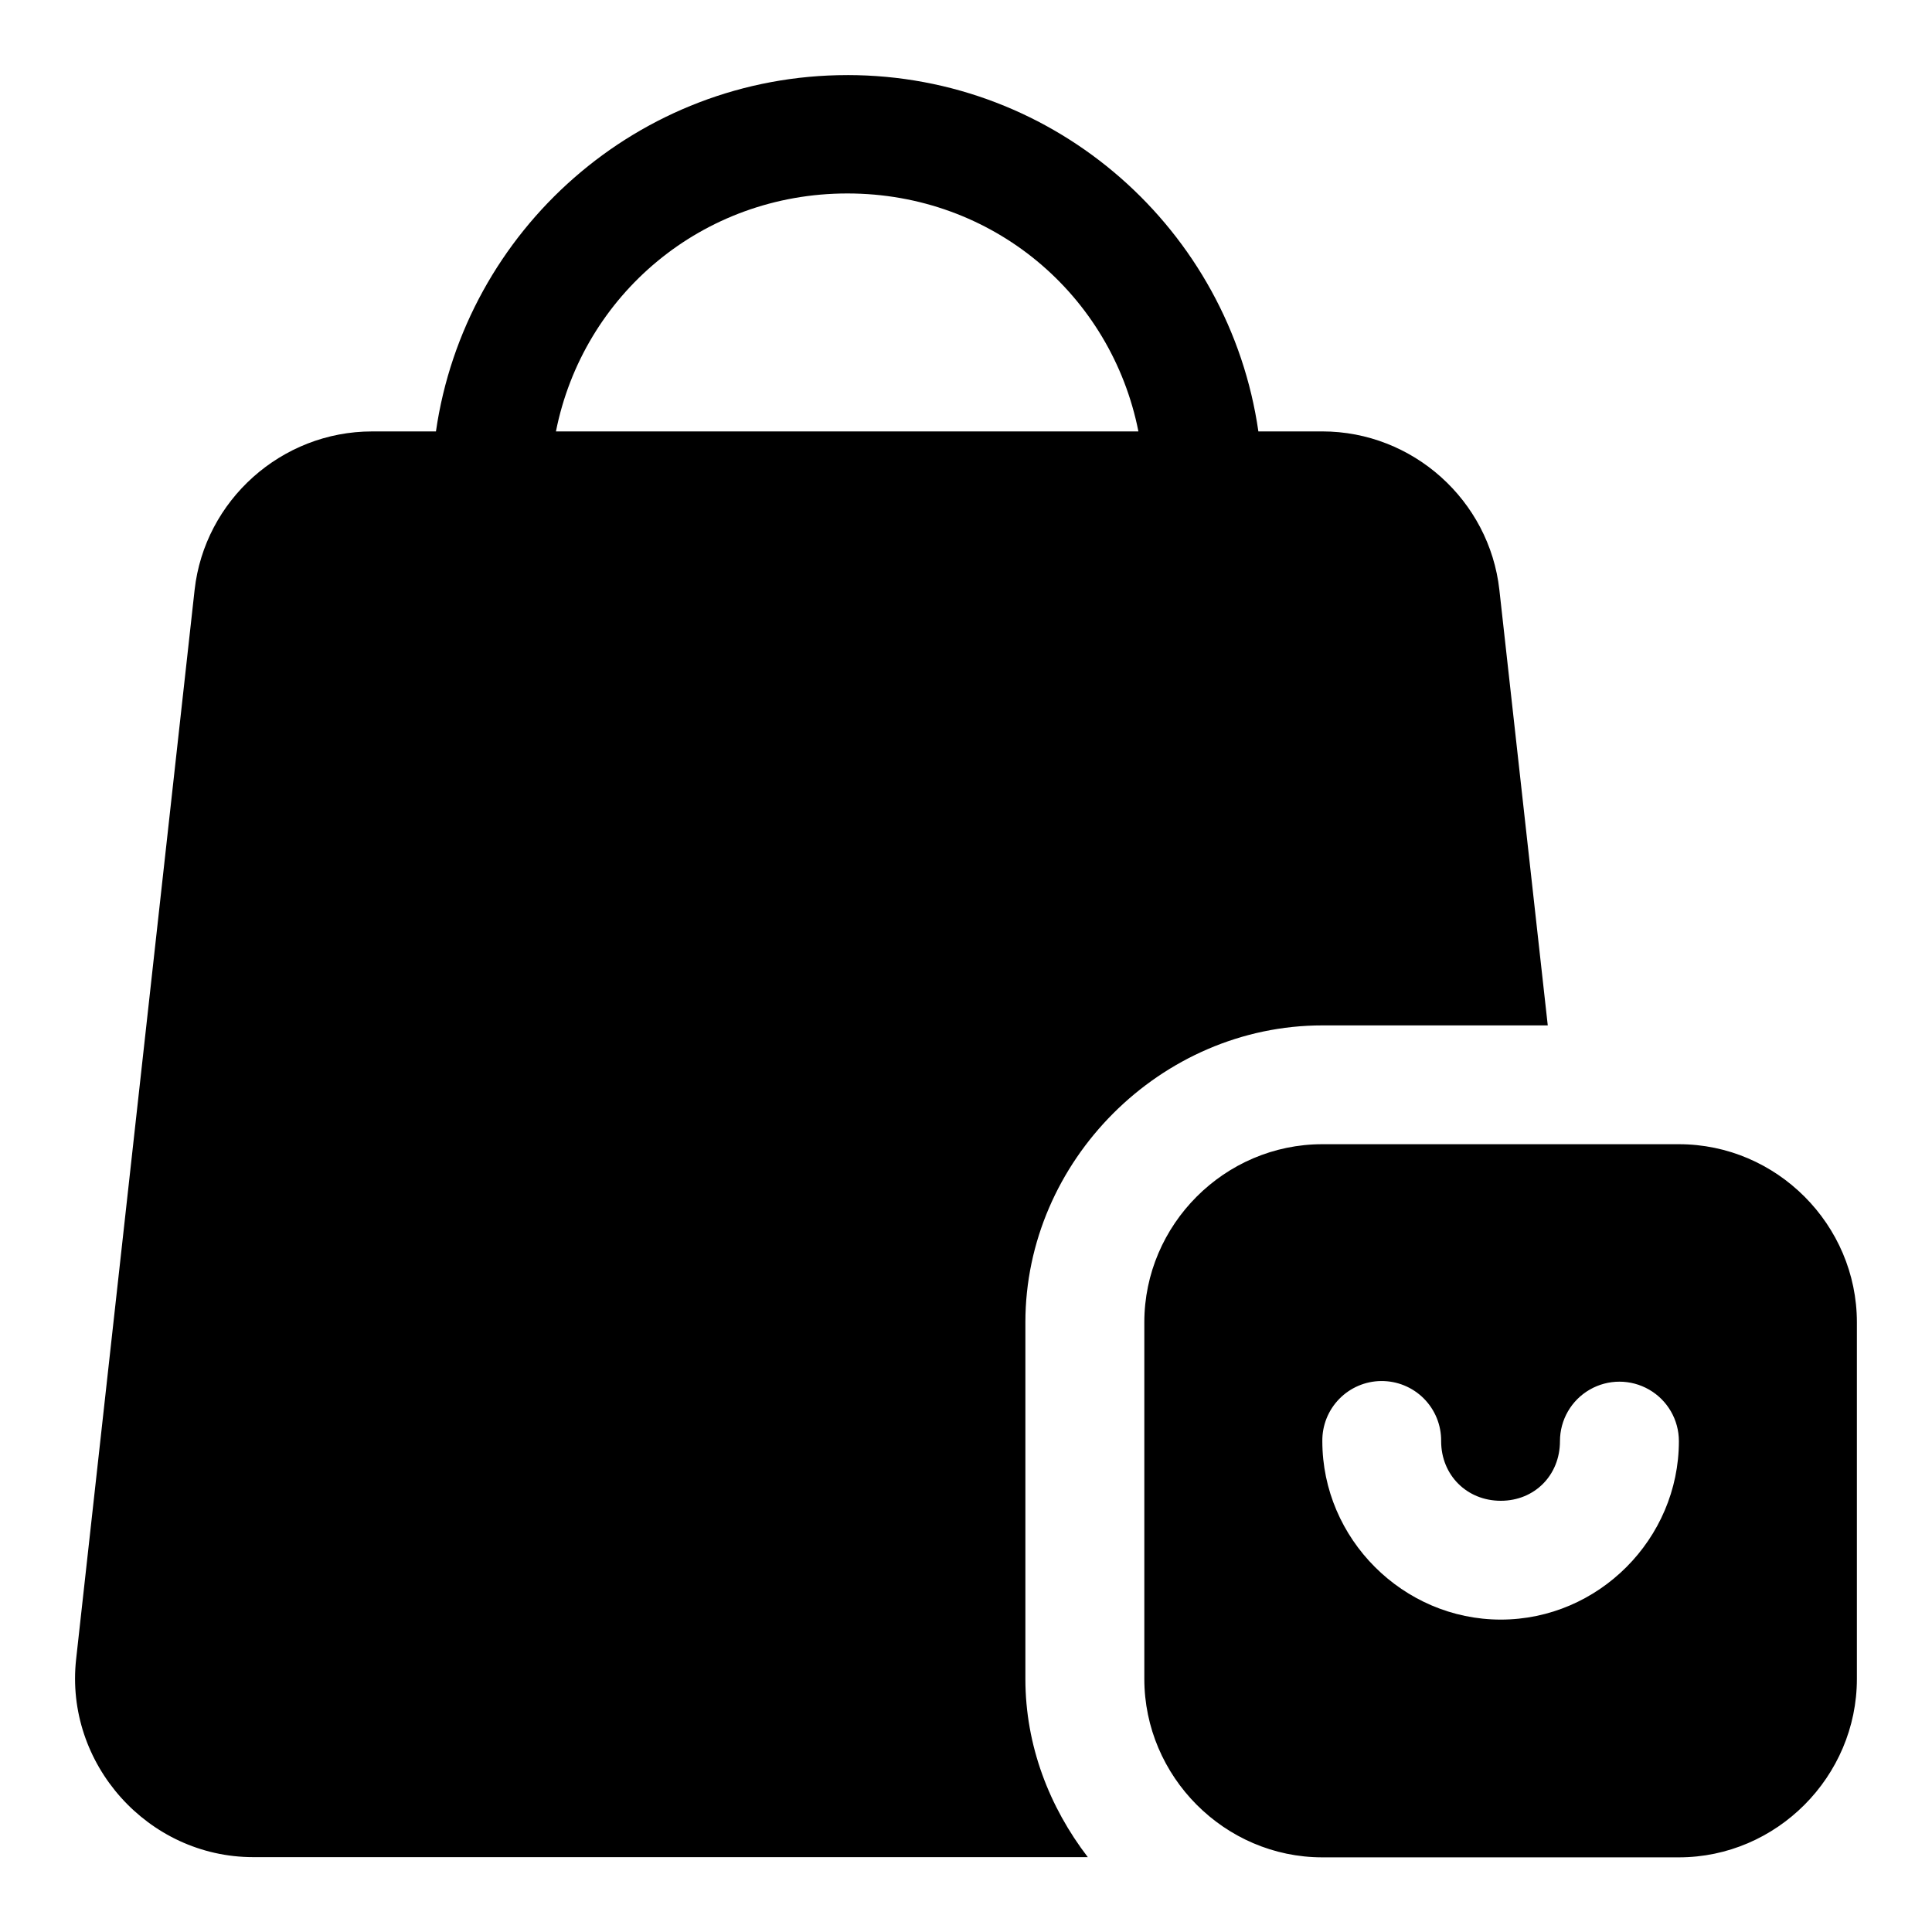 <?xml version="1.0" encoding="UTF-8"?>
<!-- Uploaded to: SVG Repo, www.svgrepo.com, Generator: SVG Repo Mixer Tools -->
<svg fill="#000000" width="800px" height="800px" version="1.1" viewBox="144 144 512 512" xmlns="http://www.w3.org/2000/svg">
 <path d="m368.57 163.9c-55.426 0-101.35 41.109-109.04 94.434h-16.941c-23.934 0-44.375 18.199-47.02 42.035l-31.395 283.33c-3.07 27.707 19.02 52.461 46.926 52.461h221.18c-10.191-13.273-16.543-29.57-16.543-47.234v-94.492c0-42.797 35.895-78.691 78.691-78.691h59.746l-12.824-115.41c-2.641-23.777-22.984-42.004-46.922-42.004h-16.945c-7.668-53.324-53.488-94.434-108.92-94.434zm0 31.367c38.484 0 69.953 26.863 77.121 63.066h-154.36c7.191-36.203 38.762-63.066 77.242-63.066zm125.86 251.96c-25.895 0-47.172 21.309-47.172 47.203v94.492c0 25.895 21.277 47.293 47.172 47.293h94.492c25.895 0 47.172-21.398 47.172-47.293v-94.492c0-25.895-21.277-47.203-47.172-47.203zm15.559 62.762c4.238-0.051 8.32 1.613 11.316 4.609 3 3 4.66 7.078 4.613 11.32 0 8.992 6.809 15.805 15.805 15.805 8.992 0 15.684-6.812 15.684-15.805 0-5.633 3-10.836 7.879-13.648 4.875-2.816 10.883-2.816 15.758 0 4.875 2.812 7.879 8.016 7.879 13.648 0 25.891-21.305 47.293-47.199 47.293-25.895 0-47.293-21.402-47.293-47.293-0.051-4.176 1.562-8.203 4.481-11.188 2.918-2.988 6.902-4.695 11.078-4.742z"/>
</svg>